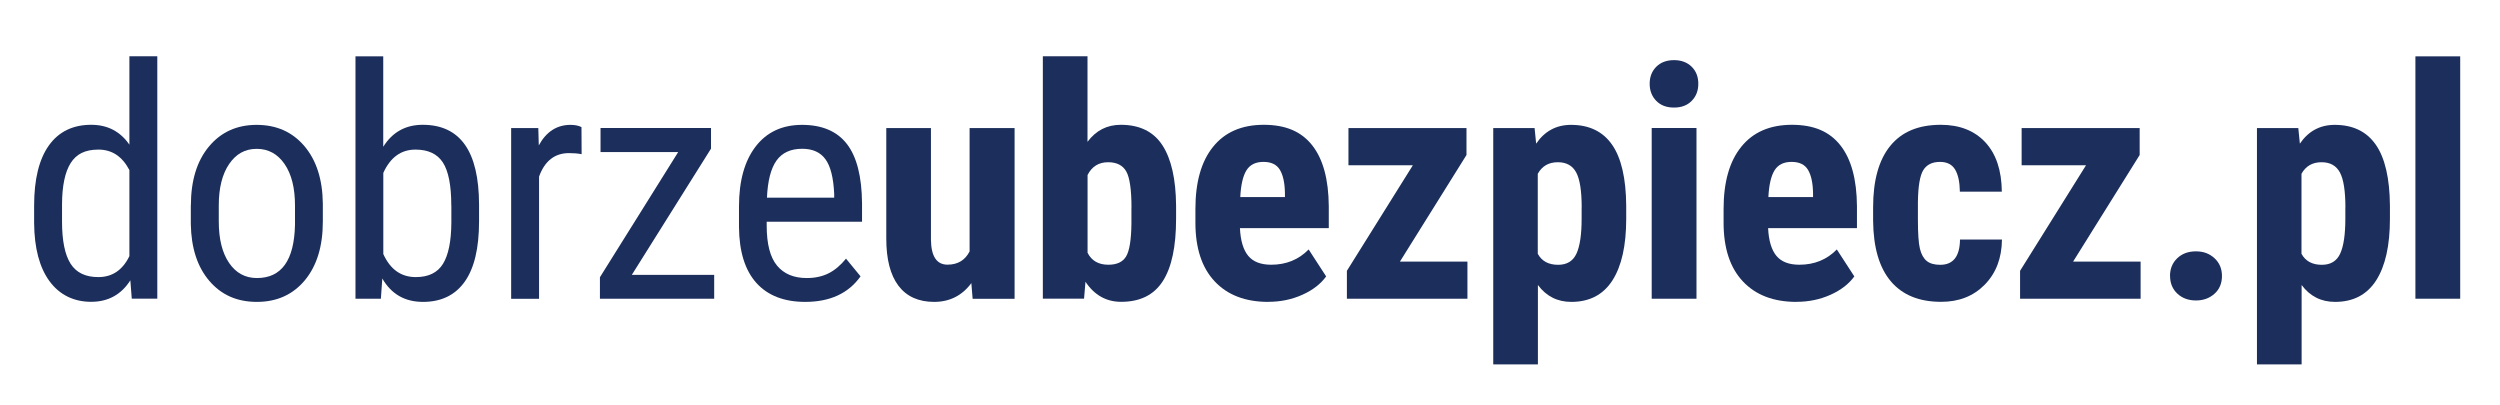 <?xml version="1.0"?>
<svg width="370" height="60" xmlns="http://www.w3.org/2000/svg" xmlns:svg="http://www.w3.org/2000/svg" version="1.1">
 <!-- Generator: Adobe Illustrator 29.5.0, SVG Export Plug-In . SVG Version: 2.1.0 Build 137)  -->
 <defs>
  <style>.st0 {
        fill: #1c2f5c;
      }

      .st1 {
        fill: #ed7203;
      }</style>
 </defs>
 <g class="layer">
  <title>Layer 1</title>
  <g id="svg_1" transform="translate(-1 -1) translate(-190 -400)">
   <path class="st0" d="m196.05,431.43c0,-3.89 0.73,-6.86 2.18,-8.9c1.46,-2.04 3.55,-3.06 6.27,-3.06c2.41,0 4.3,0.98 5.65,2.94l0,-13.08l4.13,0l0,35.87l-3.78,0l-0.21,-2.71c-1.35,2.12 -3.29,3.18 -5.81,3.18s-4.67,-1.02 -6.15,-3.05c-1.49,-2.03 -2.25,-4.9 -2.28,-8.61l0,-2.59l0,0.01zm4.13,2.35c0,2.83 0.42,4.91 1.26,6.24c0.84,1.33 2.21,1.99 4.11,1.99c2.06,0 3.59,-1.03 4.6,-3.1l0,-12.74c-1.06,-2.02 -2.58,-3.03 -4.58,-3.03s-3.27,0.67 -4.11,1.99c-0.84,1.33 -1.27,3.37 -1.28,6.12l0,2.52l0,0.01z" id="svg_2"/>
   <path class="st0" d="m219.25,431.41c0,-3.67 0.89,-6.58 2.67,-8.72s4.14,-3.21 7.06,-3.21s5.28,1.04 7.06,3.13c1.78,2.09 2.7,4.93 2.74,8.52l0,2.66c0,3.66 -0.89,6.55 -2.66,8.69c-1.78,2.13 -4.14,3.2 -7.1,3.2s-5.27,-1.04 -7.04,-3.11s-2.68,-4.87 -2.74,-8.41l0,-2.76l0.01,0.01zm4.13,2.38c0,2.6 0.51,4.64 1.53,6.13c1.02,1.49 2.39,2.23 4.12,2.23c3.64,0 5.52,-2.63 5.63,-7.89l0,-2.85c0,-2.58 -0.51,-4.63 -1.54,-6.13c-1.03,-1.5 -2.41,-2.25 -4.13,-2.25s-3.06,0.75 -4.08,2.25c-1.02,1.5 -1.53,3.54 -1.53,6.11l0,2.41l0,-0.01z" id="svg_3"/>
   <path class="st0" d="m261.9,433.79c0,3.94 -0.71,6.91 -2.12,8.9c-1.42,1.99 -3.47,2.99 -6.17,2.99s-4.69,-1.15 -6.03,-3.46l-0.21,2.99l-3.76,0l0,-35.87l4.11,0l0,13.38c1.35,-2.16 3.3,-3.25 5.84,-3.25c2.77,0 4.85,0.98 6.24,2.94s2.09,4.92 2.1,8.87l0,2.5l0,0.01zm-4.11,-2.37c0,-2.99 -0.42,-5.11 -1.25,-6.38s-2.18,-1.9 -4.05,-1.9c-2.13,0 -3.72,1.15 -4.76,3.45l0,12.01c1.03,2.27 2.63,3.41 4.81,3.41c1.87,0 3.21,-0.65 4.02,-1.96c0.81,-1.31 1.22,-3.34 1.24,-6.09l0,-2.54l-0.01,0z" id="svg_4"/>
   <path class="st0" d="m277.09,423.82c-0.58,-0.11 -1.2,-0.16 -1.87,-0.16c-2.12,0 -3.6,1.16 -4.44,3.48l0,18.08l-4.13,0l0,-25.27l4.02,0l0.07,2.57c1.1,-2.02 2.67,-3.04 4.69,-3.04c0.65,0 1.2,0.11 1.63,0.33l0.02,4.02l0.01,-0.01z" id="svg_5"/>
   <path class="st0" d="m284.51,441.68l12.19,0l0,3.53l-16.91,0l0,-3.18l11.58,-18.52l-11.49,0l0,-3.57l16.35,0l0,3.06l-11.72,18.68z" id="svg_6"/>
   <path class="st0" d="m310.18,445.68c-3.14,0 -5.56,-0.94 -7.24,-2.81s-2.54,-4.63 -2.57,-8.26l0,-3.06c0,-3.77 0.82,-6.72 2.46,-8.86s3.94,-3.21 6.88,-3.21s5.17,0.94 6.63,2.83c1.46,1.88 2.21,4.82 2.24,8.8l0,2.71l-14.11,0l0,0.58c0,2.71 0.51,4.68 1.53,5.91c1.02,1.23 2.49,1.84 4.4,1.84c1.21,0 2.28,-0.23 3.21,-0.69c0.93,-0.46 1.79,-1.19 2.6,-2.18l2.15,2.62c-1.79,2.52 -4.52,3.78 -8.2,3.78l0.02,0zm-0.46,-22.66c-1.71,0 -2.98,0.59 -3.81,1.76c-0.83,1.18 -1.29,3 -1.4,5.48l9.95,0l0,-0.56c-0.11,-2.4 -0.54,-4.11 -1.3,-5.14c-0.75,-1.03 -1.9,-1.54 -3.44,-1.54z" id="svg_7"/>
   <path class="st0" d="m334.76,442.9c-1.37,1.85 -3.21,2.78 -5.51,2.78s-4.08,-0.8 -5.28,-2.39s-1.8,-3.92 -1.8,-6.97l0,-16.37l6.61,0l0,16.53c0.03,2.46 0.85,3.69 2.45,3.69c1.51,0 2.6,-0.65 3.27,-1.96l0,-18.26l6.66,0l0,25.27l-6.21,0l-0.19,-2.31l0,-0.01z" id="svg_8"/>
   <path class="st0" d="m365.06,433.39c0,4.1 -0.65,7.17 -1.96,9.21c-1.31,2.05 -3.36,3.07 -6.17,3.07c-2.2,0 -3.96,-0.99 -5.28,-2.97l-0.21,2.5l-6.1,0l0,-35.87l6.61,0l0,12.66c1.25,-1.68 2.89,-2.52 4.93,-2.52c2.8,0 4.86,1.02 6.17,3.05c1.31,2.03 1.98,5.01 2.01,8.93l0,1.94zm-6.6,-1.65c0,-2.66 -0.26,-4.45 -0.77,-5.36c-0.51,-0.91 -1.41,-1.37 -2.69,-1.37c-1.39,0 -2.4,0.63 -3.04,1.89l0,11.51c0.59,1.18 1.62,1.77 3.08,1.77c1.26,0 2.14,-0.41 2.63,-1.24s0.75,-2.43 0.78,-4.81l0,-2.41l0.01,0.02z" id="svg_9"/>
   <path class="st0" d="m378.71,445.68c-3.39,0 -6.04,-1.01 -7.94,-3.04c-1.9,-2.02 -2.85,-4.92 -2.85,-8.69l0,-2.01c0,-3.99 0.87,-7.06 2.62,-9.22c1.74,-2.16 4.24,-3.25 7.5,-3.25s5.57,1.01 7.17,3.04c1.6,2.03 2.42,5.03 2.45,9.01l0,3.24l-13.15,0c0.09,1.88 0.51,3.25 1.24,4.12c0.73,0.87 1.86,1.3 3.39,1.3c2.21,0 4.06,-0.75 5.54,-2.26l2.59,3.99c-0.81,1.12 -1.99,2.03 -3.53,2.72s-3.21,1.04 -5.02,1.04l-0.01,0.01zm-4.15,-15.51l6.61,0l0,-0.61c-0.03,-1.51 -0.28,-2.65 -0.75,-3.43c-0.47,-0.78 -1.28,-1.17 -2.43,-1.17s-1.99,0.41 -2.51,1.24c-0.52,0.83 -0.83,2.15 -0.92,3.97z" id="svg_10"/>
   <path class="st0" d="m398.18,439.72l10,0l0,5.49l-17.84,0l0,-4.13l9.76,-15.62l-9.53,0l0,-5.51l17.47,0l0,3.99l-9.86,15.79l0,-0.01z" id="svg_11"/>
   <path class="st0" d="m431.68,433.37c0,3.97 -0.68,7.01 -2.04,9.13s-3.39,3.18 -6.08,3.18c-2.06,0 -3.71,-0.83 -4.95,-2.5l0,11.75l-6.61,0l0,-34.98l6.12,0l0.23,2.31c1.26,-1.85 2.98,-2.78 5.16,-2.78c2.69,0 4.72,0.98 6.08,2.94s2.06,4.97 2.09,9.01l0,1.94zm-6.59,-1.66c0,-2.44 -0.27,-4.17 -0.81,-5.18s-1.44,-1.52 -2.72,-1.52c-1.35,0 -2.34,0.57 -2.97,1.71l0,11.84c0.59,1.09 1.6,1.63 3.01,1.63c1.31,0 2.21,-0.55 2.72,-1.66c0.51,-1.11 0.76,-2.83 0.76,-5.16l0,-1.66l0.01,0z" id="svg_12"/>
   <path class="st0" d="m435.15,413.4c0,-1.03 0.33,-1.87 0.98,-2.52s1.53,-0.98 2.62,-0.98s1.96,0.33 2.62,0.98s0.98,1.5 0.98,2.52s-0.32,1.85 -0.97,2.52c-0.65,0.67 -1.52,1 -2.63,1s-1.98,-0.33 -2.63,-1c-0.65,-0.67 -0.97,-1.51 -0.97,-2.52zm6.93,31.81l-6.63,0l0,-25.27l6.63,0l0,25.27z" id="svg_13"/>
   <path class="st0" d="m456.88,445.68c-3.39,0 -6.04,-1.01 -7.94,-3.04c-1.9,-2.02 -2.85,-4.92 -2.85,-8.69l0,-2.01c0,-3.99 0.87,-7.06 2.62,-9.22c1.74,-2.16 4.24,-3.25 7.5,-3.25s5.57,1.01 7.17,3.04c1.6,2.03 2.42,5.03 2.45,9.01l0,3.24l-13.15,0c0.09,1.88 0.51,3.25 1.24,4.12c0.73,0.87 1.86,1.3 3.39,1.3c2.21,0 4.06,-0.75 5.54,-2.26l2.59,3.99c-0.81,1.12 -1.99,2.03 -3.53,2.72c-1.54,0.69 -3.21,1.04 -5.02,1.04l-0.01,0.01zm-4.16,-15.51l6.61,0l0,-0.61c-0.03,-1.51 -0.28,-2.65 -0.75,-3.43c-0.47,-0.78 -1.28,-1.17 -2.43,-1.17s-1.99,0.41 -2.51,1.24c-0.52,0.83 -0.83,2.15 -0.92,3.97z" id="svg_14"/>
   <path class="st0" d="m478.16,440.19c1.92,0 2.89,-1.25 2.92,-3.74l6.21,0c-0.03,2.76 -0.88,4.98 -2.55,6.68s-3.81,2.54 -6.45,2.54c-3.25,0 -5.74,-1.01 -7.45,-3.04c-1.71,-2.02 -2.58,-5 -2.62,-8.94l0,-2.01c0,-3.97 0.84,-7 2.53,-9.08c1.69,-2.09 4.18,-3.13 7.48,-3.13c2.79,0 4.98,0.86 6.59,2.58c1.6,1.72 2.42,4.16 2.45,7.32l-6.21,0c-0.02,-1.42 -0.25,-2.51 -0.7,-3.27c-0.45,-0.76 -1.2,-1.14 -2.24,-1.14c-1.15,0 -1.98,0.41 -2.48,1.23c-0.5,0.82 -0.76,2.4 -0.79,4.75l0,2.57c0,2.05 0.1,3.49 0.3,4.31c0.2,0.82 0.54,1.42 1,1.8c0.47,0.38 1.13,0.57 1.99,0.57l0.02,0z" id="svg_15"/>
   <path class="st0" d="m497.81,439.72l10,0l0,5.49l-17.84,0l0,-4.13l9.76,-15.62l-9.53,0l0,-5.51l17.47,0l0,3.99l-9.86,15.79l0,-0.01z" id="svg_16"/>
   <path class="st0" d="m512.16,441.85c0,-1.06 0.35,-1.93 1.06,-2.62c0.71,-0.68 1.63,-1.03 2.77,-1.03s2.02,0.34 2.76,1.02c0.73,0.68 1.1,1.55 1.1,2.63s-0.37,1.97 -1.11,2.63s-1.65,0.99 -2.74,0.99s-2.02,-0.33 -2.74,-1c-0.72,-0.67 -1.09,-1.54 -1.09,-2.62l-0.01,0z" id="svg_17"/>
   <path class="st0" d="m544.71,433.37c0,3.97 -0.68,7.01 -2.04,9.13s-3.39,3.18 -6.08,3.18c-2.06,0 -3.71,-0.83 -4.95,-2.5l0,11.75l-6.61,0l0,-34.98l6.12,0l0.23,2.31c1.26,-1.85 2.98,-2.78 5.16,-2.78c2.69,0 4.72,0.98 6.08,2.94s2.06,4.97 2.09,9.01l0,1.94zm-6.59,-1.66c0,-2.44 -0.27,-4.17 -0.81,-5.18s-1.44,-1.52 -2.72,-1.52c-1.35,0 -2.34,0.57 -2.97,1.71l0,11.84c0.59,1.09 1.6,1.63 3.01,1.63c1.31,0 2.21,-0.55 2.72,-1.66c0.51,-1.11 0.76,-2.83 0.76,-5.16l0,-1.66l0.01,0z" id="svg_18"/>
   <path class="st0" d="m555.11,445.21l-6.63,0l0,-35.87l6.63,0l0,35.87z" id="svg_19"/>
  </g>
 </g>
</svg>
